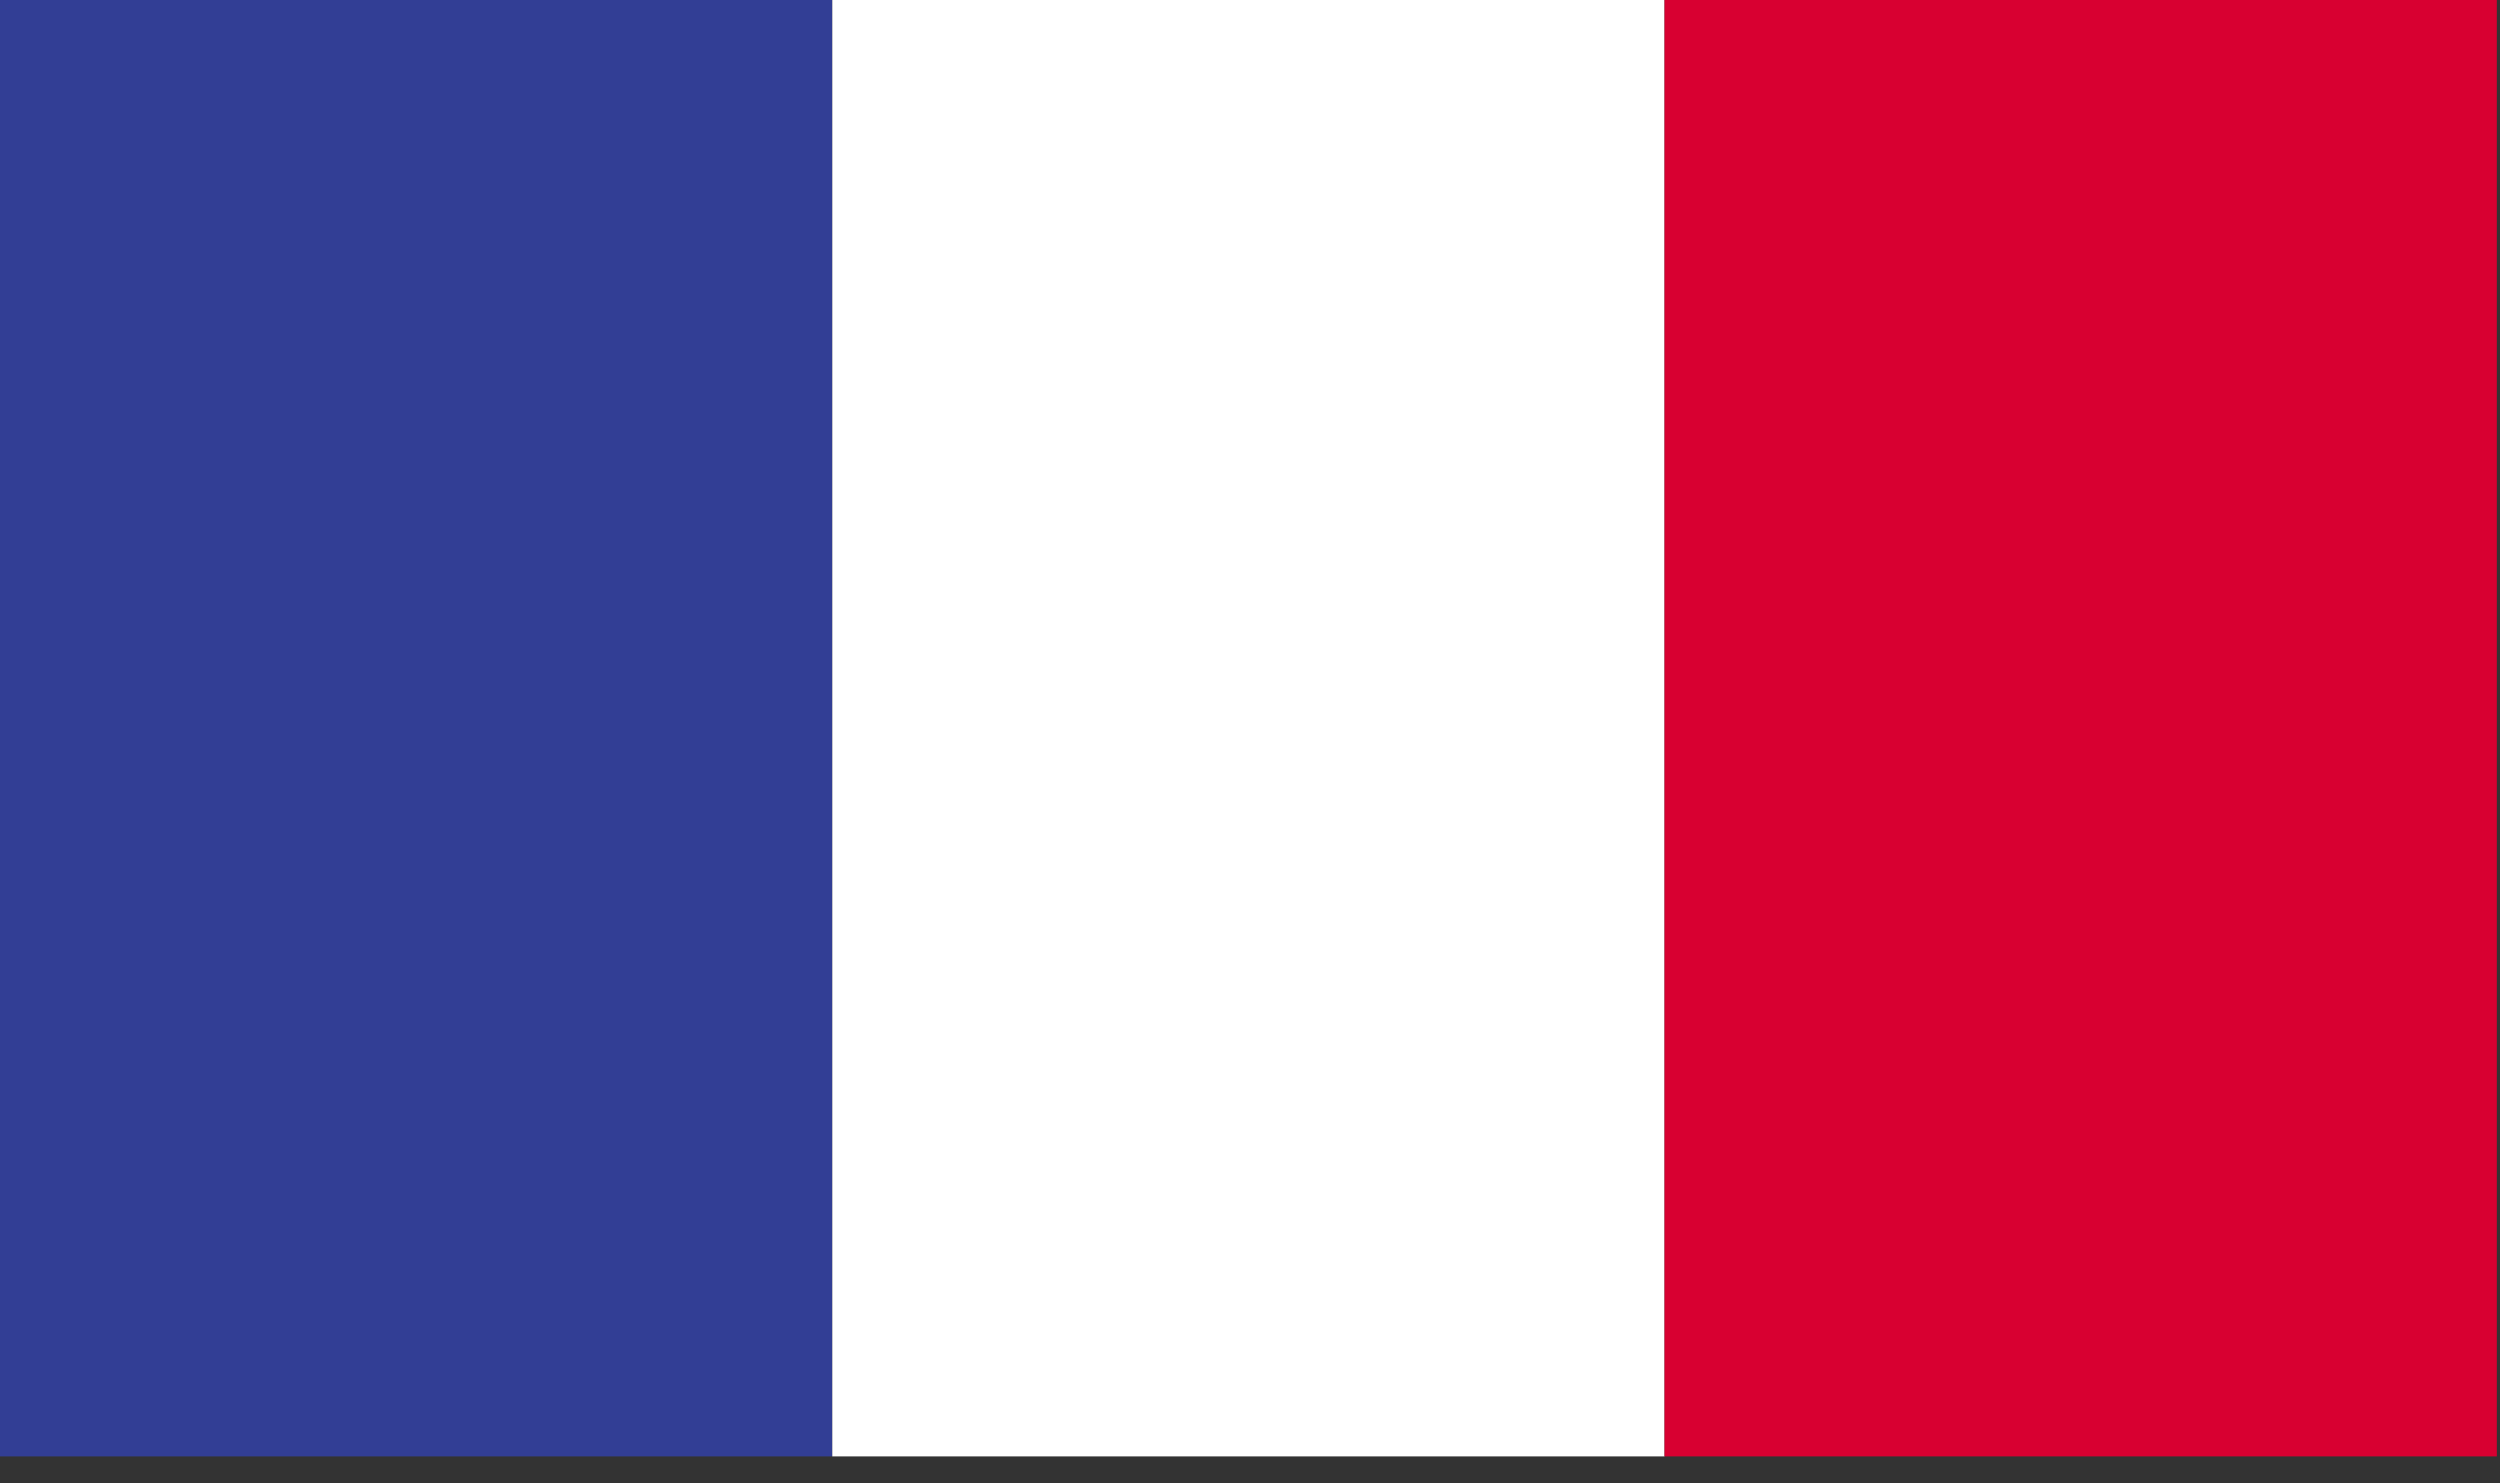 <?xml version="1.0" encoding="utf-8"?>
<!-- Generator: Adobe Illustrator 16.0.0, SVG Export Plug-In . SVG Version: 6.00 Build 0)  -->
<!DOCTYPE svg PUBLIC "-//W3C//DTD SVG 1.1//EN" "http://www.w3.org/Graphics/SVG/1.1/DTD/svg11.dtd">
<svg version="1.1" id="Layer_1" xmlns="http://www.w3.org/2000/svg" xmlns:xlink="http://www.w3.org/1999/xlink" x="0px" y="0px"
	 width="59px" height="35px" viewBox="0 0 59 35" enable-background="new 0 0 59 35" xml:space="preserve">
<rect x="0" y="0" width="59" height="35" fill="#333333" stroke="none"/>
<g>
	<g>
		<defs>
			<rect id="SVGID_1_" width="58.925" height="34.371"/>
		</defs>
		<clipPath id="SVGID_2_">
			<use xlink:href="#SVGID_1_"  overflow="visible"/>
		</clipPath>
		<rect clip-path="url(#SVGID_2_)" fill="#323E95" width="19.642" height="34.371"/>
		<rect x="19.642" clip-path="url(#SVGID_2_)" fill="#FFFFFF" width="19.641" height="34.371"/>
		<rect x="39.283" clip-path="url(#SVGID_2_)" fill="#D80031" width="19.642" height="34.371"/>
	</g>
</g>
</svg>
